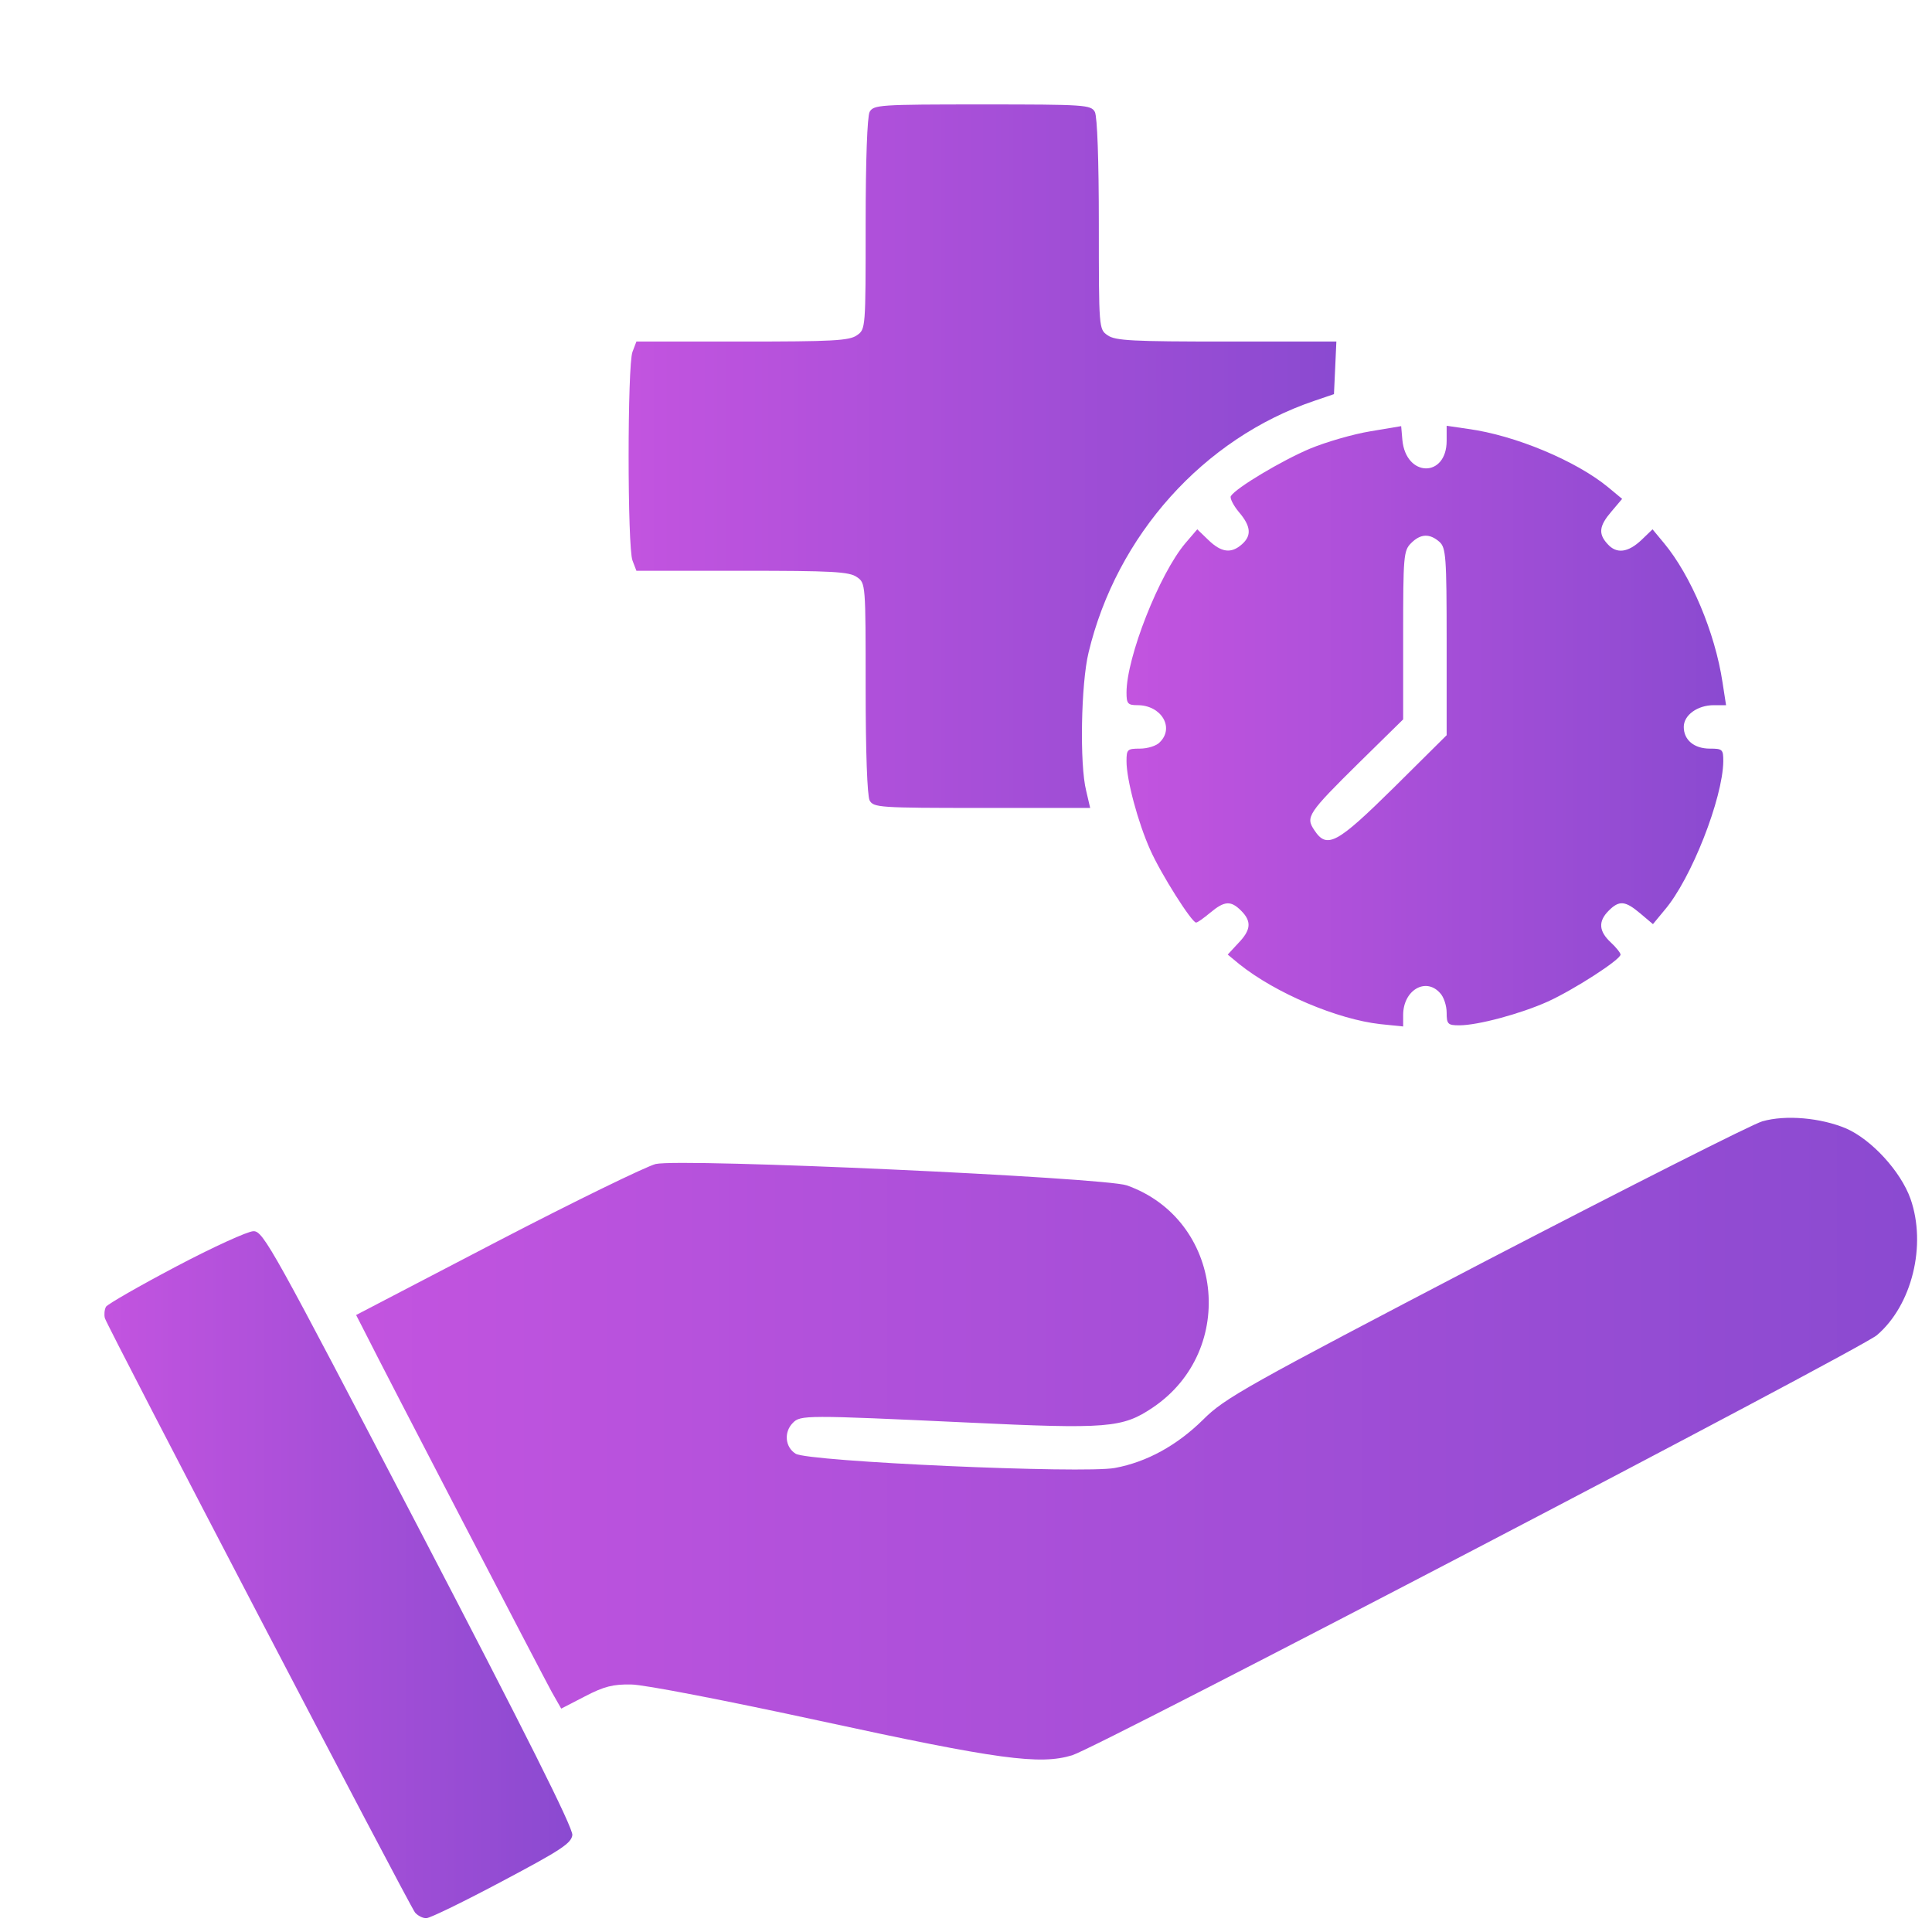 <svg width="37" height="37" viewBox="0 0 37 37" fill="none" xmlns="http://www.w3.org/2000/svg">
<path d="M16.654 2.144C16.609 2.235 16.578 3.06 16.578 4.301C16.578 6.284 16.578 6.307 16.412 6.42C16.268 6.526 15.928 6.541 14.217 6.541H12.188L12.113 6.738C12.014 6.988 12.014 10.485 12.113 10.735L12.188 10.931H14.217C15.928 10.931 16.268 10.947 16.412 11.053C16.578 11.166 16.578 11.189 16.578 13.172C16.578 14.413 16.609 15.238 16.654 15.329C16.73 15.465 16.836 15.473 18.804 15.473H20.878L20.802 15.147C20.673 14.64 20.703 13.088 20.847 12.498C21.385 10.25 23.05 8.396 25.169 7.677L25.547 7.548L25.57 7.049L25.593 6.541H23.489C21.703 6.541 21.354 6.526 21.211 6.42C21.044 6.307 21.044 6.284 21.044 4.301C21.044 3.06 21.014 2.235 20.968 2.144C20.893 2.008 20.787 2 18.811 2C16.836 2 16.73 2.008 16.654 2.144Z" fill="url(#paint0_linear_4030_104)"/>
<path d="M26.244 8.26C25.919 8.313 25.396 8.464 25.086 8.593C24.549 8.82 23.671 9.342 23.572 9.501C23.55 9.539 23.618 9.675 23.724 9.804C23.958 10.076 23.974 10.258 23.784 10.424C23.58 10.606 23.391 10.583 23.141 10.341L22.929 10.137L22.702 10.402C22.202 10.992 21.574 12.589 21.574 13.263C21.574 13.475 21.597 13.505 21.786 13.505C22.24 13.505 22.498 13.936 22.21 14.216C22.149 14.284 21.975 14.337 21.832 14.337C21.589 14.337 21.574 14.352 21.574 14.579C21.574 14.935 21.794 15.753 22.028 16.275C22.233 16.737 22.823 17.668 22.906 17.668C22.937 17.668 23.05 17.584 23.179 17.478C23.451 17.251 23.572 17.244 23.769 17.441C23.974 17.645 23.958 17.811 23.716 18.061L23.512 18.281L23.731 18.462C24.428 19.022 25.616 19.522 26.433 19.613L26.872 19.658V19.439C26.872 18.962 27.304 18.712 27.576 19.015C27.652 19.09 27.705 19.265 27.705 19.393C27.705 19.613 27.728 19.636 27.947 19.636C28.303 19.636 29.12 19.416 29.643 19.181C30.142 18.954 31.035 18.379 31.035 18.281C31.035 18.25 30.952 18.144 30.846 18.046C30.619 17.834 30.604 17.645 30.808 17.441C31.012 17.236 31.126 17.251 31.414 17.494L31.656 17.698L31.875 17.433C32.39 16.835 32.995 15.283 33.003 14.579C33.003 14.352 32.988 14.337 32.746 14.337C32.443 14.337 32.246 14.171 32.246 13.921C32.246 13.694 32.511 13.505 32.821 13.505H33.056L32.988 13.066C32.844 12.112 32.383 11.022 31.868 10.402L31.648 10.137L31.436 10.341C31.179 10.583 30.959 10.614 30.785 10.417C30.604 10.22 30.627 10.069 30.861 9.796L31.066 9.554L30.801 9.334C30.188 8.827 29.014 8.335 28.114 8.214L27.705 8.154V8.441C27.705 9.153 26.925 9.145 26.857 8.426L26.834 8.161L26.244 8.26ZM27.569 10.379C27.69 10.492 27.705 10.651 27.705 12.294V14.08L26.698 15.079C25.601 16.161 25.412 16.267 25.169 15.896C25.003 15.647 25.041 15.579 26.032 14.602L26.872 13.777V12.165C26.872 10.651 26.88 10.545 27.024 10.402C27.205 10.22 27.38 10.212 27.569 10.379Z" fill="url(#paint1_linear_4030_104)"/>
<path d="M33.75 21.475C33.561 21.528 31.169 22.739 28.444 24.154C23.835 26.561 23.456 26.773 23.04 27.189C22.541 27.681 21.965 27.999 21.352 28.113C20.747 28.226 15.471 27.992 15.237 27.84C15.033 27.712 15.01 27.424 15.184 27.25C15.328 27.099 15.434 27.099 18.506 27.242C21.216 27.371 21.496 27.348 22.079 26.955C23.714 25.85 23.419 23.352 21.579 22.701C21.14 22.55 13.065 22.179 12.557 22.292C12.376 22.338 11.006 23.004 9.522 23.776L6.82 25.184L6.979 25.494C7.365 26.266 10.408 32.117 10.567 32.404L10.748 32.722L11.203 32.487C11.566 32.298 11.74 32.253 12.088 32.26C12.33 32.26 13.958 32.578 15.706 32.957C19.127 33.699 19.914 33.804 20.535 33.615C21.057 33.449 35.612 25.85 35.945 25.57C36.619 24.994 36.899 23.844 36.588 22.958C36.399 22.428 35.839 21.823 35.355 21.611C34.87 21.407 34.197 21.346 33.75 21.475Z" fill="url(#paint2_linear_4030_104)"/>
<path d="M3.378 24.253C2.674 24.624 2.068 24.972 2.03 25.025C2 25.078 1.992 25.176 2.008 25.244C2.068 25.433 7.843 36.499 7.949 36.628C8.002 36.688 8.1 36.741 8.169 36.734C8.237 36.734 8.888 36.416 9.614 36.03C10.742 35.432 10.939 35.303 10.961 35.144C10.977 35.008 10.053 33.169 8.017 29.263C5.224 23.912 5.043 23.572 4.853 23.579C4.747 23.579 4.081 23.882 3.378 24.253Z" fill="url(#paint3_linear_4030_104)"/>
<defs>
<linearGradient id="paint0_linear_4030_104" x1="26.96" y1="15.473" x2="10.463" y2="15.473" gradientUnits="userSpaceOnUse">
<stop stop-color="#8549CF"/>
<stop offset="1" stop-color="#C955E1"/>
</linearGradient>
<linearGradient id="paint1_linear_4030_104" x1="34.214" y1="19.658" x2="20.239" y2="19.658" gradientUnits="userSpaceOnUse">
<stop stop-color="#8549CF"/>
<stop offset="1" stop-color="#C955E1"/>
</linearGradient>
<linearGradient id="paint2_linear_4030_104" x1="39.729" y1="33.697" x2="3.344" y2="33.697" gradientUnits="userSpaceOnUse">
<stop stop-color="#8549CF"/>
<stop offset="1" stop-color="#C955E1"/>
</linearGradient>
<linearGradient id="paint3_linear_4030_104" x1="11.865" y1="36.734" x2="0.958" y2="36.734" gradientUnits="userSpaceOnUse">
<stop stop-color="#8549CF"/>
<stop offset="1" stop-color="#C955E1"/>
</linearGradient>
</defs>
</svg>
